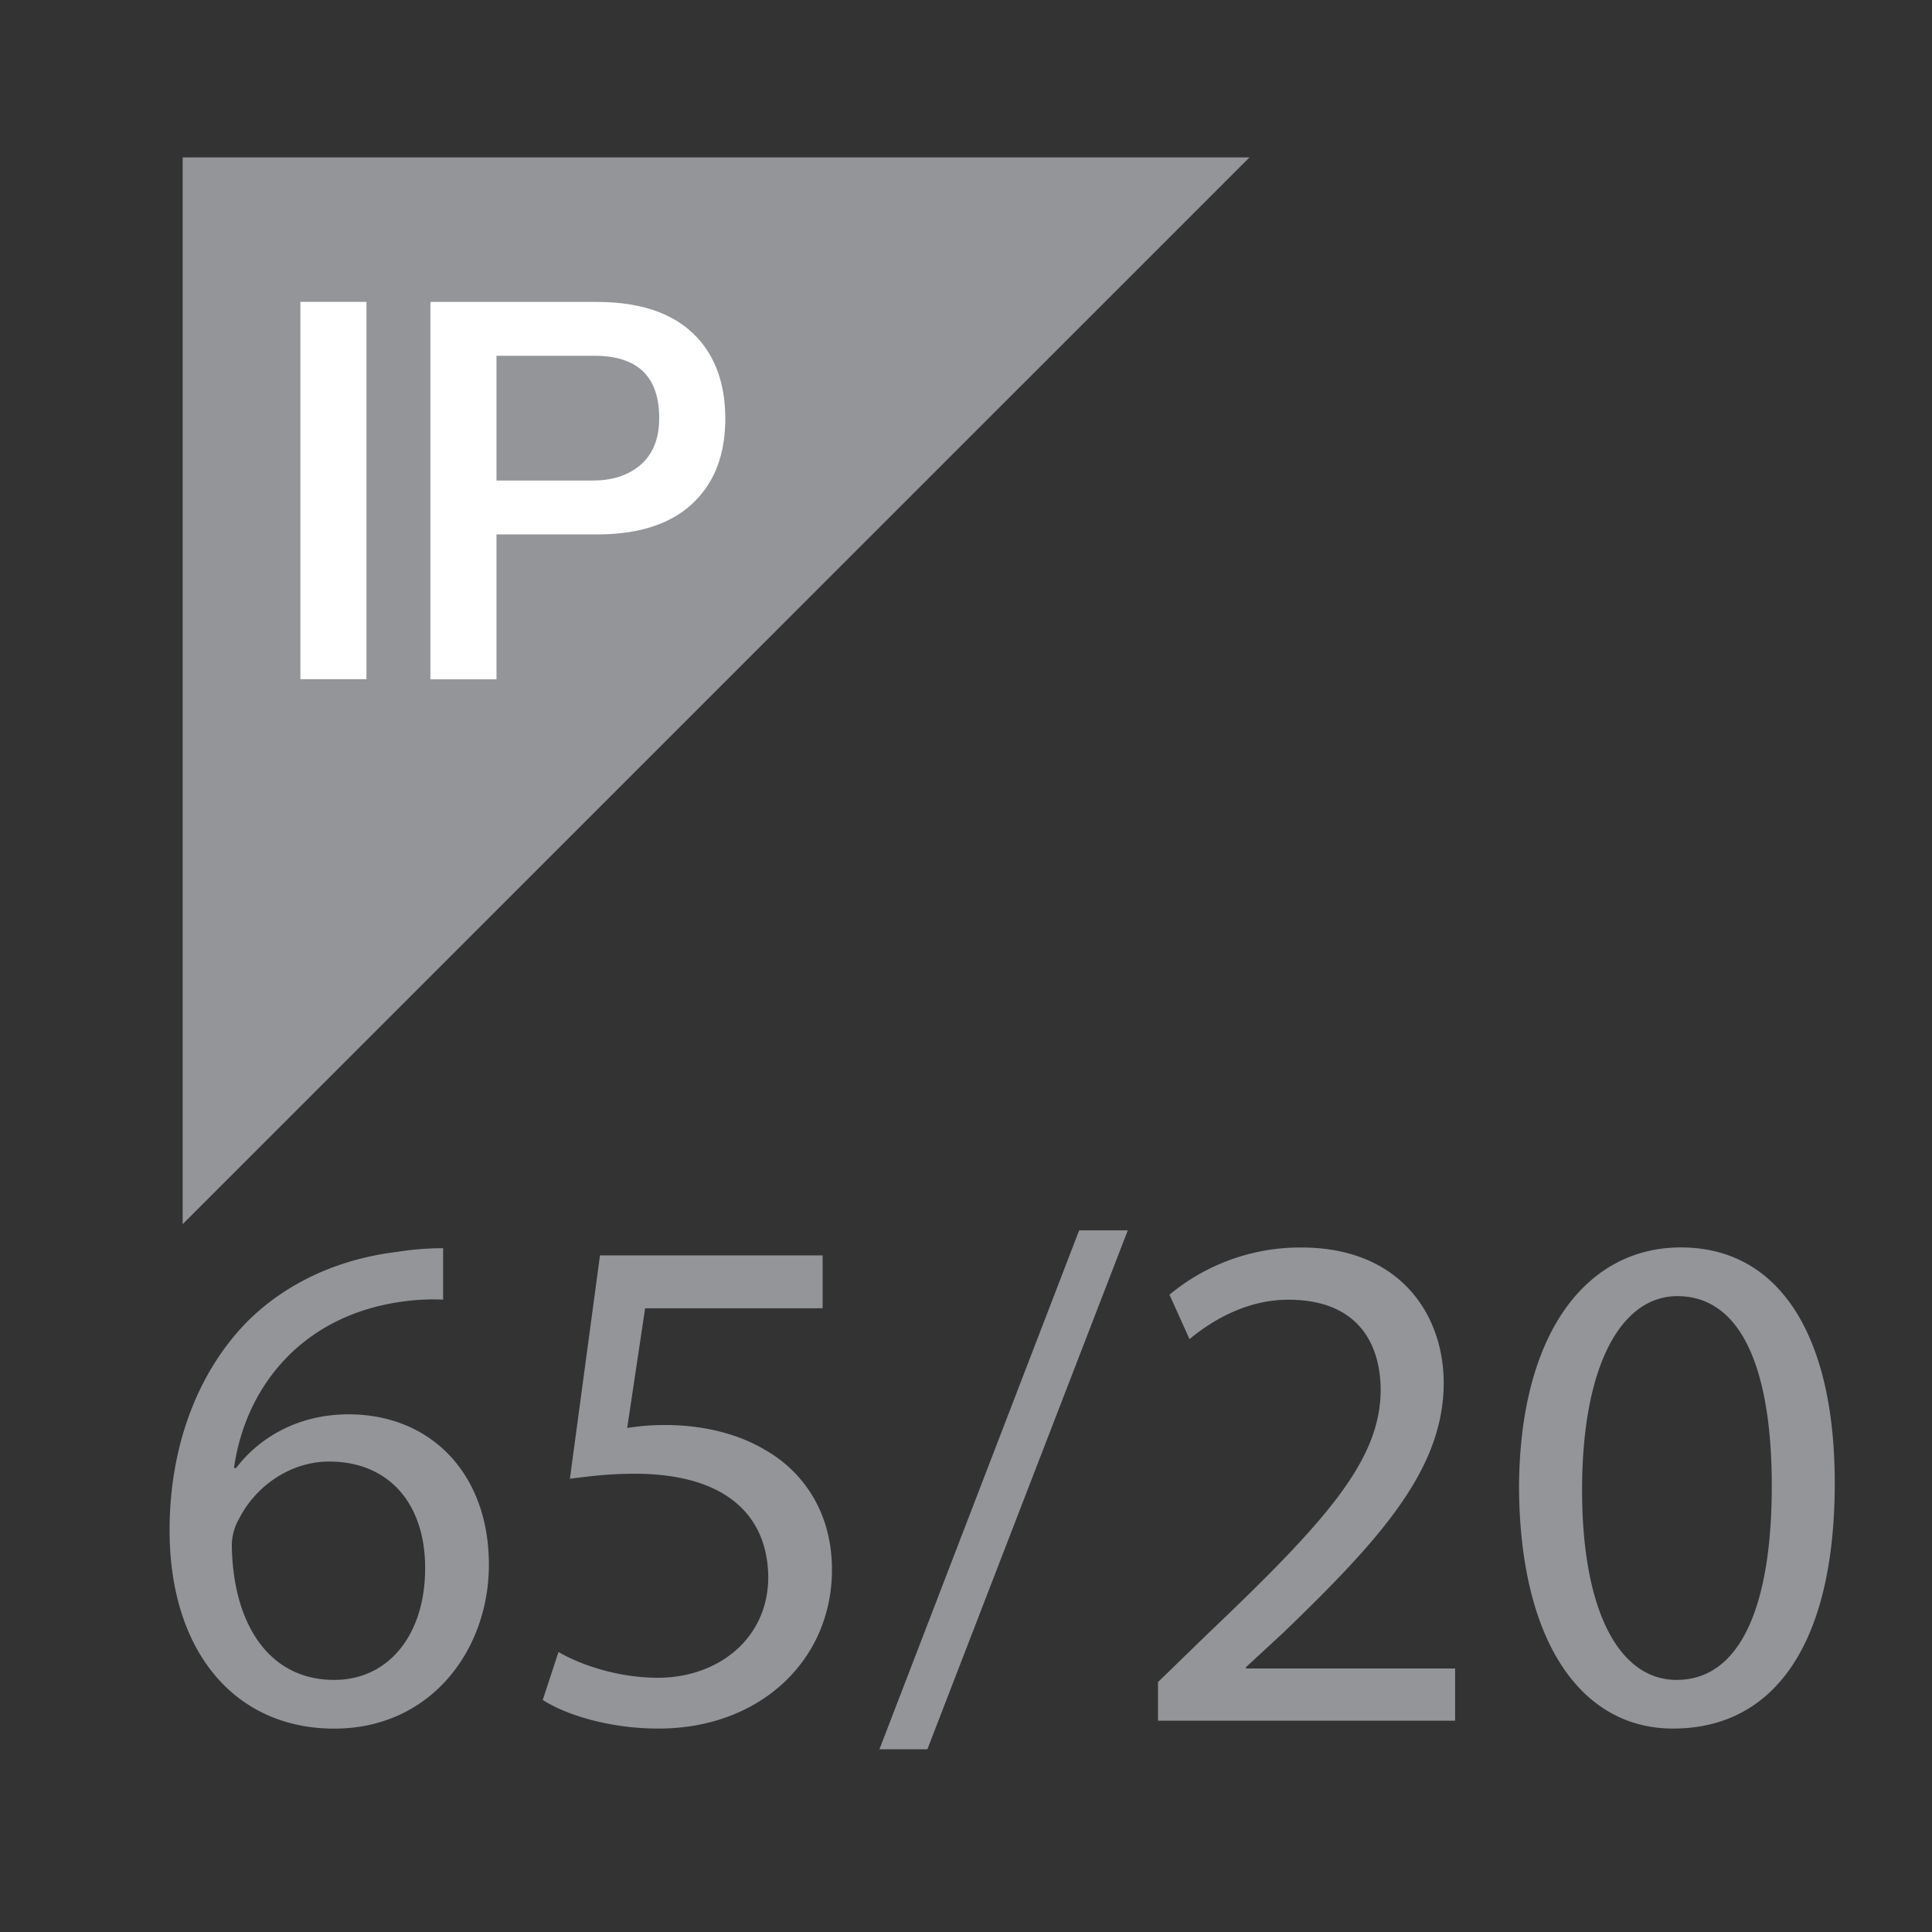 <svg xmlns="http://www.w3.org/2000/svg" xml:space="preserve" viewBox="0 0 32.365 32.369"><rect x="0" y="0" width="32.365" height="32.369" fill="#333333" stroke="none"/><path fill="#939598" d="M3.06 2.637h17.871L3.06 20.507z"/><path fill="#FFF" d="M5.032 5.057h1.107v6.321H5.032zM8.317 5.96v2.09h1.622c.294 0 .542-.074.743-.223.242-.182.361-.456.361-.822 0-.698-.361-1.045-1.089-1.045H8.317zM7.21 11.378v-6.32h2.788c.804 0 1.388.228 1.754.681.266.33.398.756.398 1.276 0 .514-.132.933-.398 1.258-.367.454-.95.68-1.754.68H8.317v2.427H7.21v-.002z"/><g fill="#939598"><path d="M7.422 21.772c-.216-.012-.492 0-.792.049-1.655.275-2.531 1.487-2.71 2.771h.036c.372-.492 1.02-.899 1.883-.899 1.379 0 2.351.995 2.351 2.519 0 1.427-.972 2.746-2.591 2.746-1.667 0-2.758-1.295-2.758-3.322 0-1.535.552-2.746 1.319-3.514.647-.636 1.511-1.032 2.495-1.151.312-.049.576-.061.768-.061v.862zm-.3 4.499c0-1.115-.636-1.787-1.607-1.787-.636 0-1.224.396-1.511.96a.896.896 0 0 0-.12.468c.024 1.283.612 2.23 1.715 2.23.911 0 1.523-.756 1.523-1.871zM13.782 21.917h-2.975l-.3 2.003c.18-.024.348-.048.636-.048.6 0 1.199.132 1.679.42.611.348 1.115 1.02 1.115 2.003 0 1.522-1.211 2.662-2.902 2.662-.852 0-1.571-.24-1.943-.479l.264-.804c.324.192.959.432 1.667.432.996 0 1.847-.647 1.847-1.691-.012-1.007-.684-1.727-2.243-1.727-.444 0-.792.048-1.08.084l.504-3.742h3.73v.887zM14.732 29.305l3.346-8.694h.815l-3.358 8.694h-.803zM19.399 28.825v-.647l.828-.804c1.991-1.895 2.891-2.902 2.902-4.078 0-.791-.384-1.523-1.547-1.523-.708 0-1.295.36-1.655.66l-.336-.744a3.427 3.427 0 0 1 2.207-.791c1.679 0 2.387 1.151 2.387 2.267 0 1.439-1.044 2.603-2.687 4.186l-.624.576v.023h3.502v.876h-4.977zM30.736 24.844c0 2.65-.983 4.113-2.71 4.113-1.523 0-2.555-1.427-2.579-4.006 0-2.614 1.128-4.054 2.711-4.054 1.643 0 2.578 1.463 2.578 3.947zm-4.233.119c0 2.027.623 3.179 1.583 3.179 1.079 0 1.595-1.26 1.595-3.25 0-1.919-.491-3.179-1.583-3.179-.923 0-1.595 1.128-1.595 3.25z"/></g></svg>